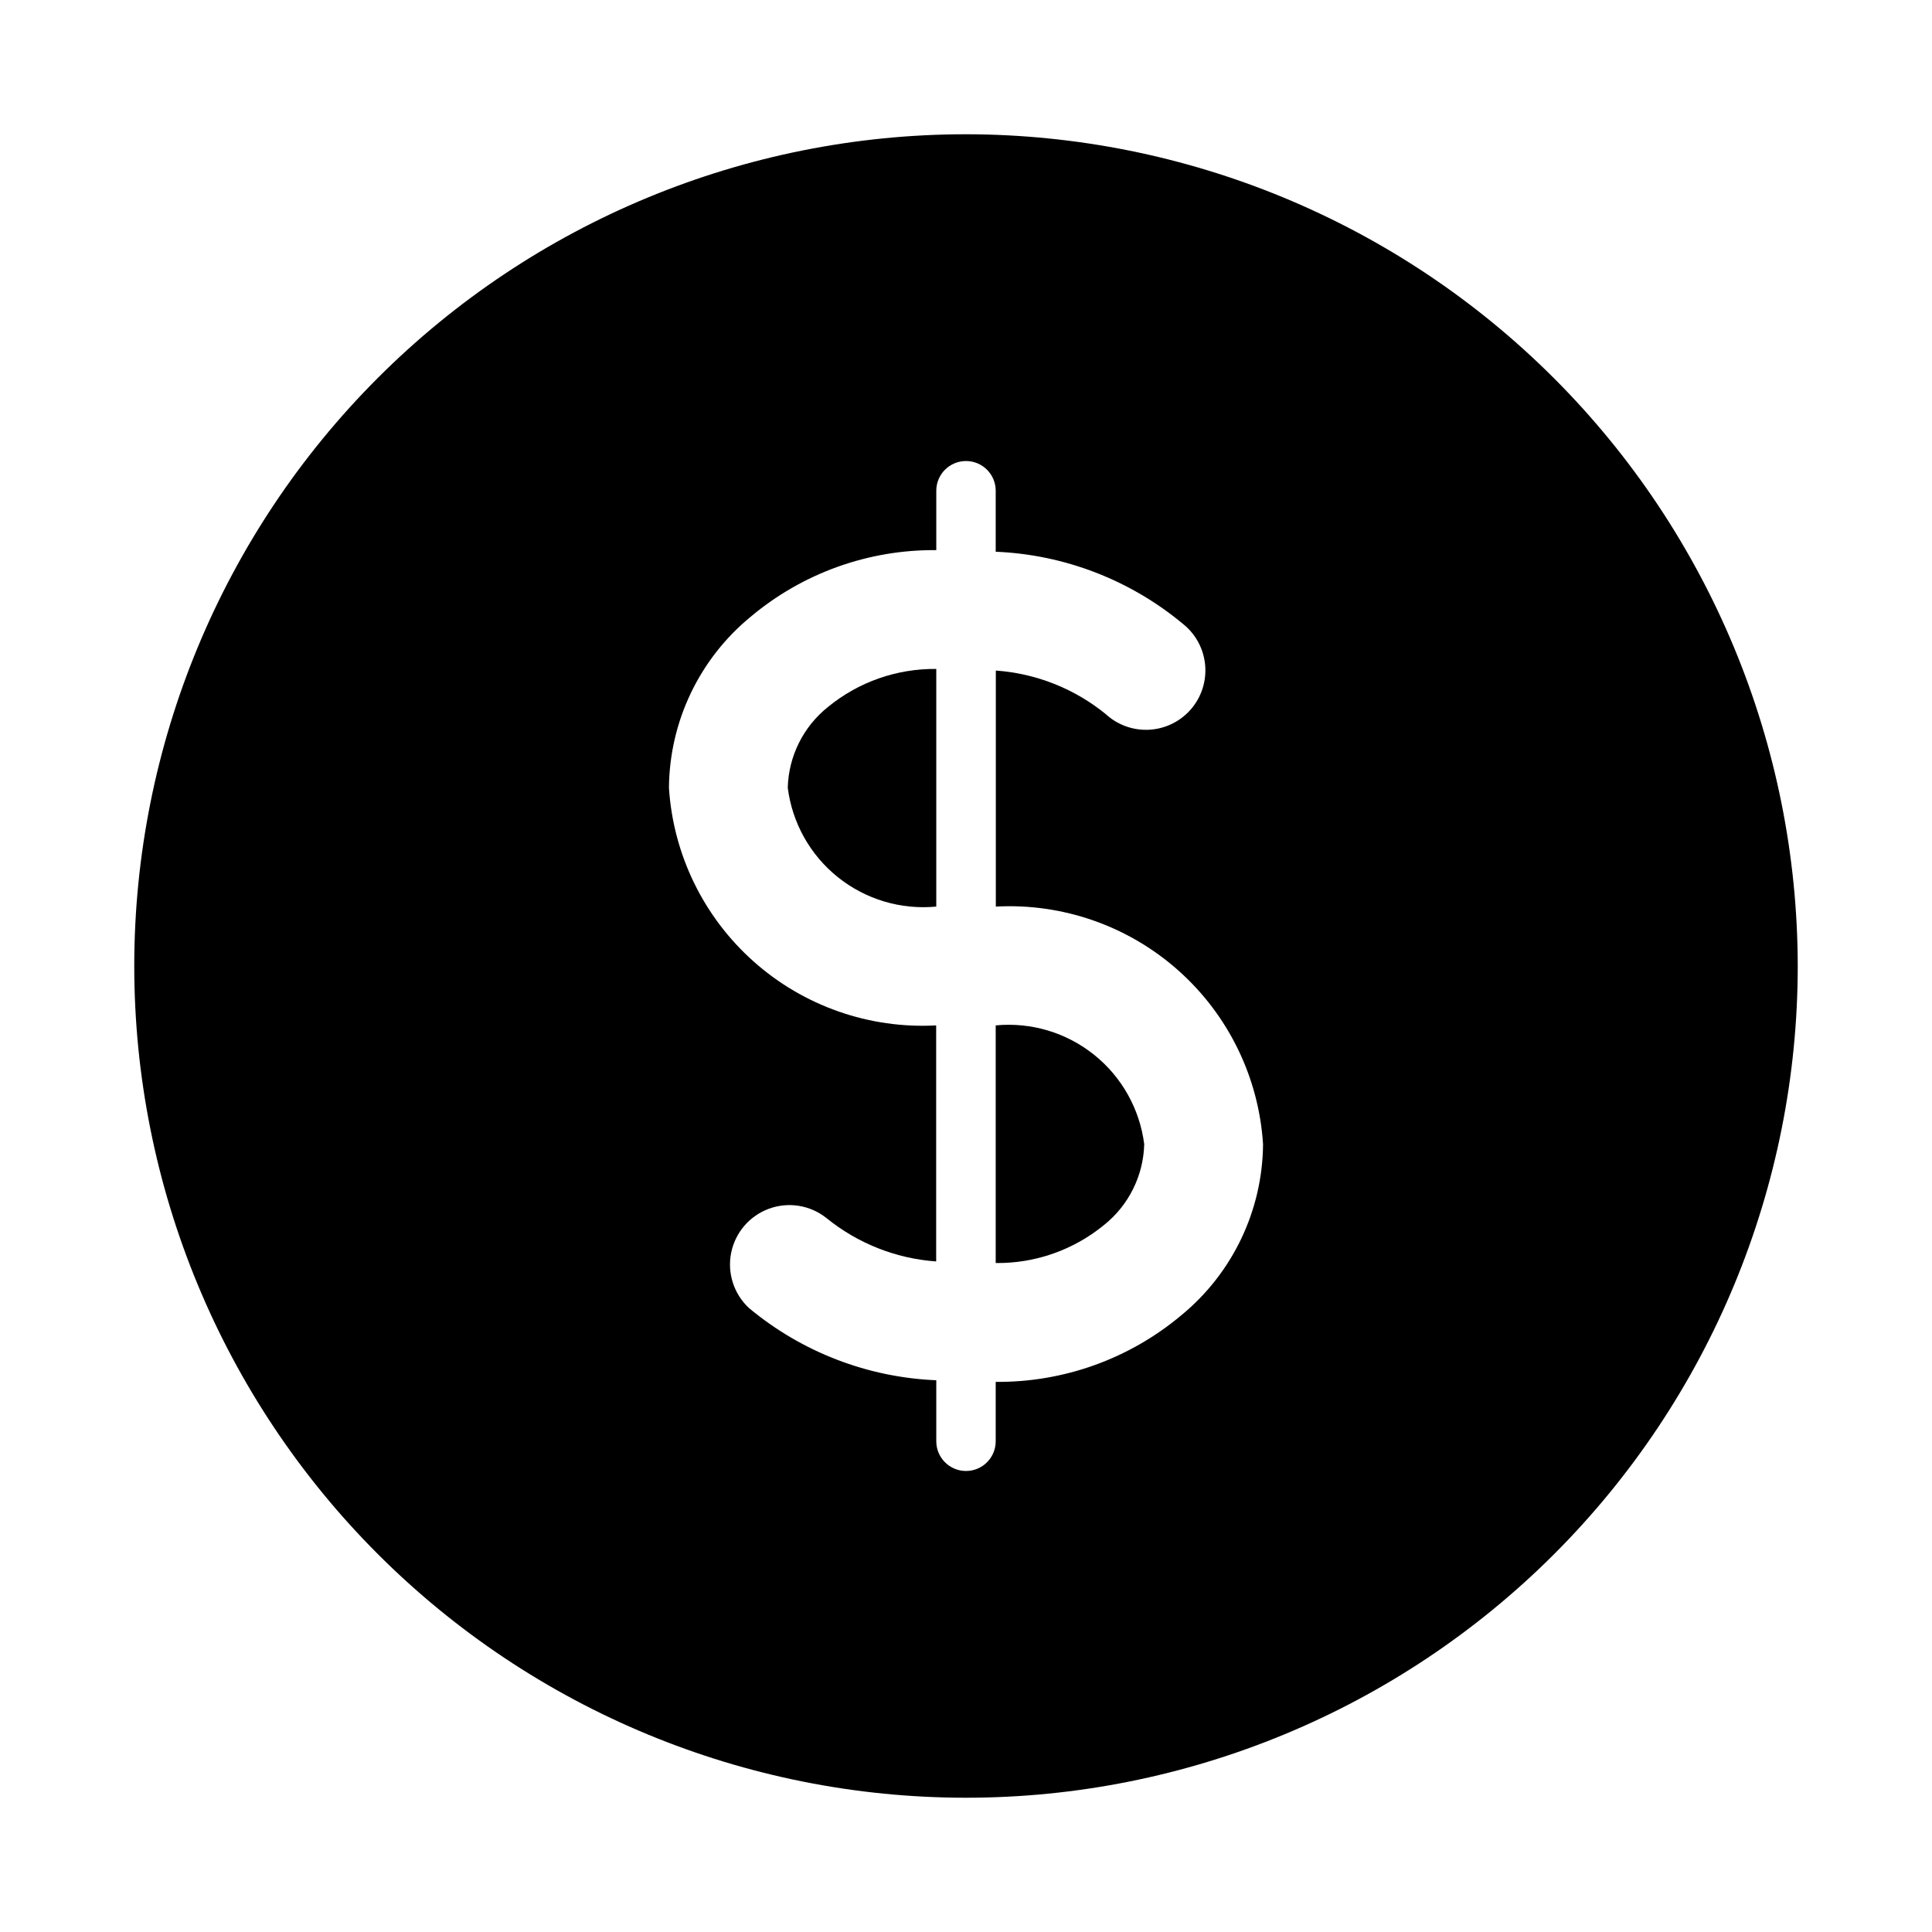 <?xml version="1.0" encoding="UTF-8"?>
<!-- Uploaded to: SVG Repo, www.svgrepo.com, Generator: SVG Repo Mixer Tools -->
<svg fill="#000000" width="800px" height="800px" version="1.1" viewBox="144 144 512 512" xmlns="http://www.w3.org/2000/svg">
 <g>
  <path d="m363.44 331.34c-6.551 5.215-10.457 13.059-10.676 21.426 1.184 9.336 5.957 17.84 13.305 23.719 7.344 5.875 16.691 8.664 26.055 7.769v-62.977c-10.445-0.117-20.602 3.441-28.684 10.062z"/>
  <path d="m407.87 415.74v62.977c10.445 0.121 20.602-3.441 28.684-10.059 6.551-5.219 10.457-13.062 10.676-21.43-1.184-9.332-5.957-17.84-13.301-23.715-7.348-5.879-16.695-8.668-26.059-7.773z"/>
  <path d="m400 179.58c-58.461 0-114.52 23.223-155.86 64.559s-64.559 97.398-64.559 155.86c0 58.457 23.223 114.52 64.559 155.86 41.336 41.336 97.398 64.559 155.86 64.559 58.457 0 114.52-23.223 155.86-64.559 41.336-41.336 64.559-97.398 64.559-155.86-0.062-58.441-23.305-114.47-64.625-155.79-41.324-41.324-97.352-64.566-155.79-64.629zm57.055 312.98c-13.766 11.559-31.211 17.816-49.184 17.648v15.742c0 4.348-3.523 7.875-7.871 7.875s-7.875-3.527-7.875-7.875v-16.168c-18.184-0.75-35.617-7.465-49.609-19.113-4.027-3.723-5.828-9.27-4.754-14.648 1.074-5.375 4.871-9.809 10.02-11.695 5.144-1.891 10.906-0.961 15.203 2.445 8.289 6.742 18.453 10.766 29.109 11.523v-62.551c-17.719 0.953-35.102-5.129-48.359-16.922-13.262-11.793-21.332-28.344-22.457-46.055 0.145-17.574 8.082-34.176 21.664-45.328 13.766-11.559 31.211-17.816 49.184-17.648v-15.742c0-4.348 3.527-7.871 7.875-7.871s7.871 3.523 7.871 7.871v16.168c18.188 0.75 35.621 7.469 49.609 19.113 3.352 2.66 5.477 6.566 5.887 10.824 0.41 4.262-0.93 8.504-3.711 11.754-2.785 3.25-6.769 5.227-11.039 5.477-4.273 0.25-8.461-1.25-11.605-4.156-8.285-6.742-18.453-10.766-29.109-11.523v62.551c17.719-0.953 35.102 5.129 48.363 16.922 13.258 11.793 21.328 28.344 22.453 46.055-0.145 17.574-8.082 34.176-21.664 45.328z"/>
 </g>
</svg>